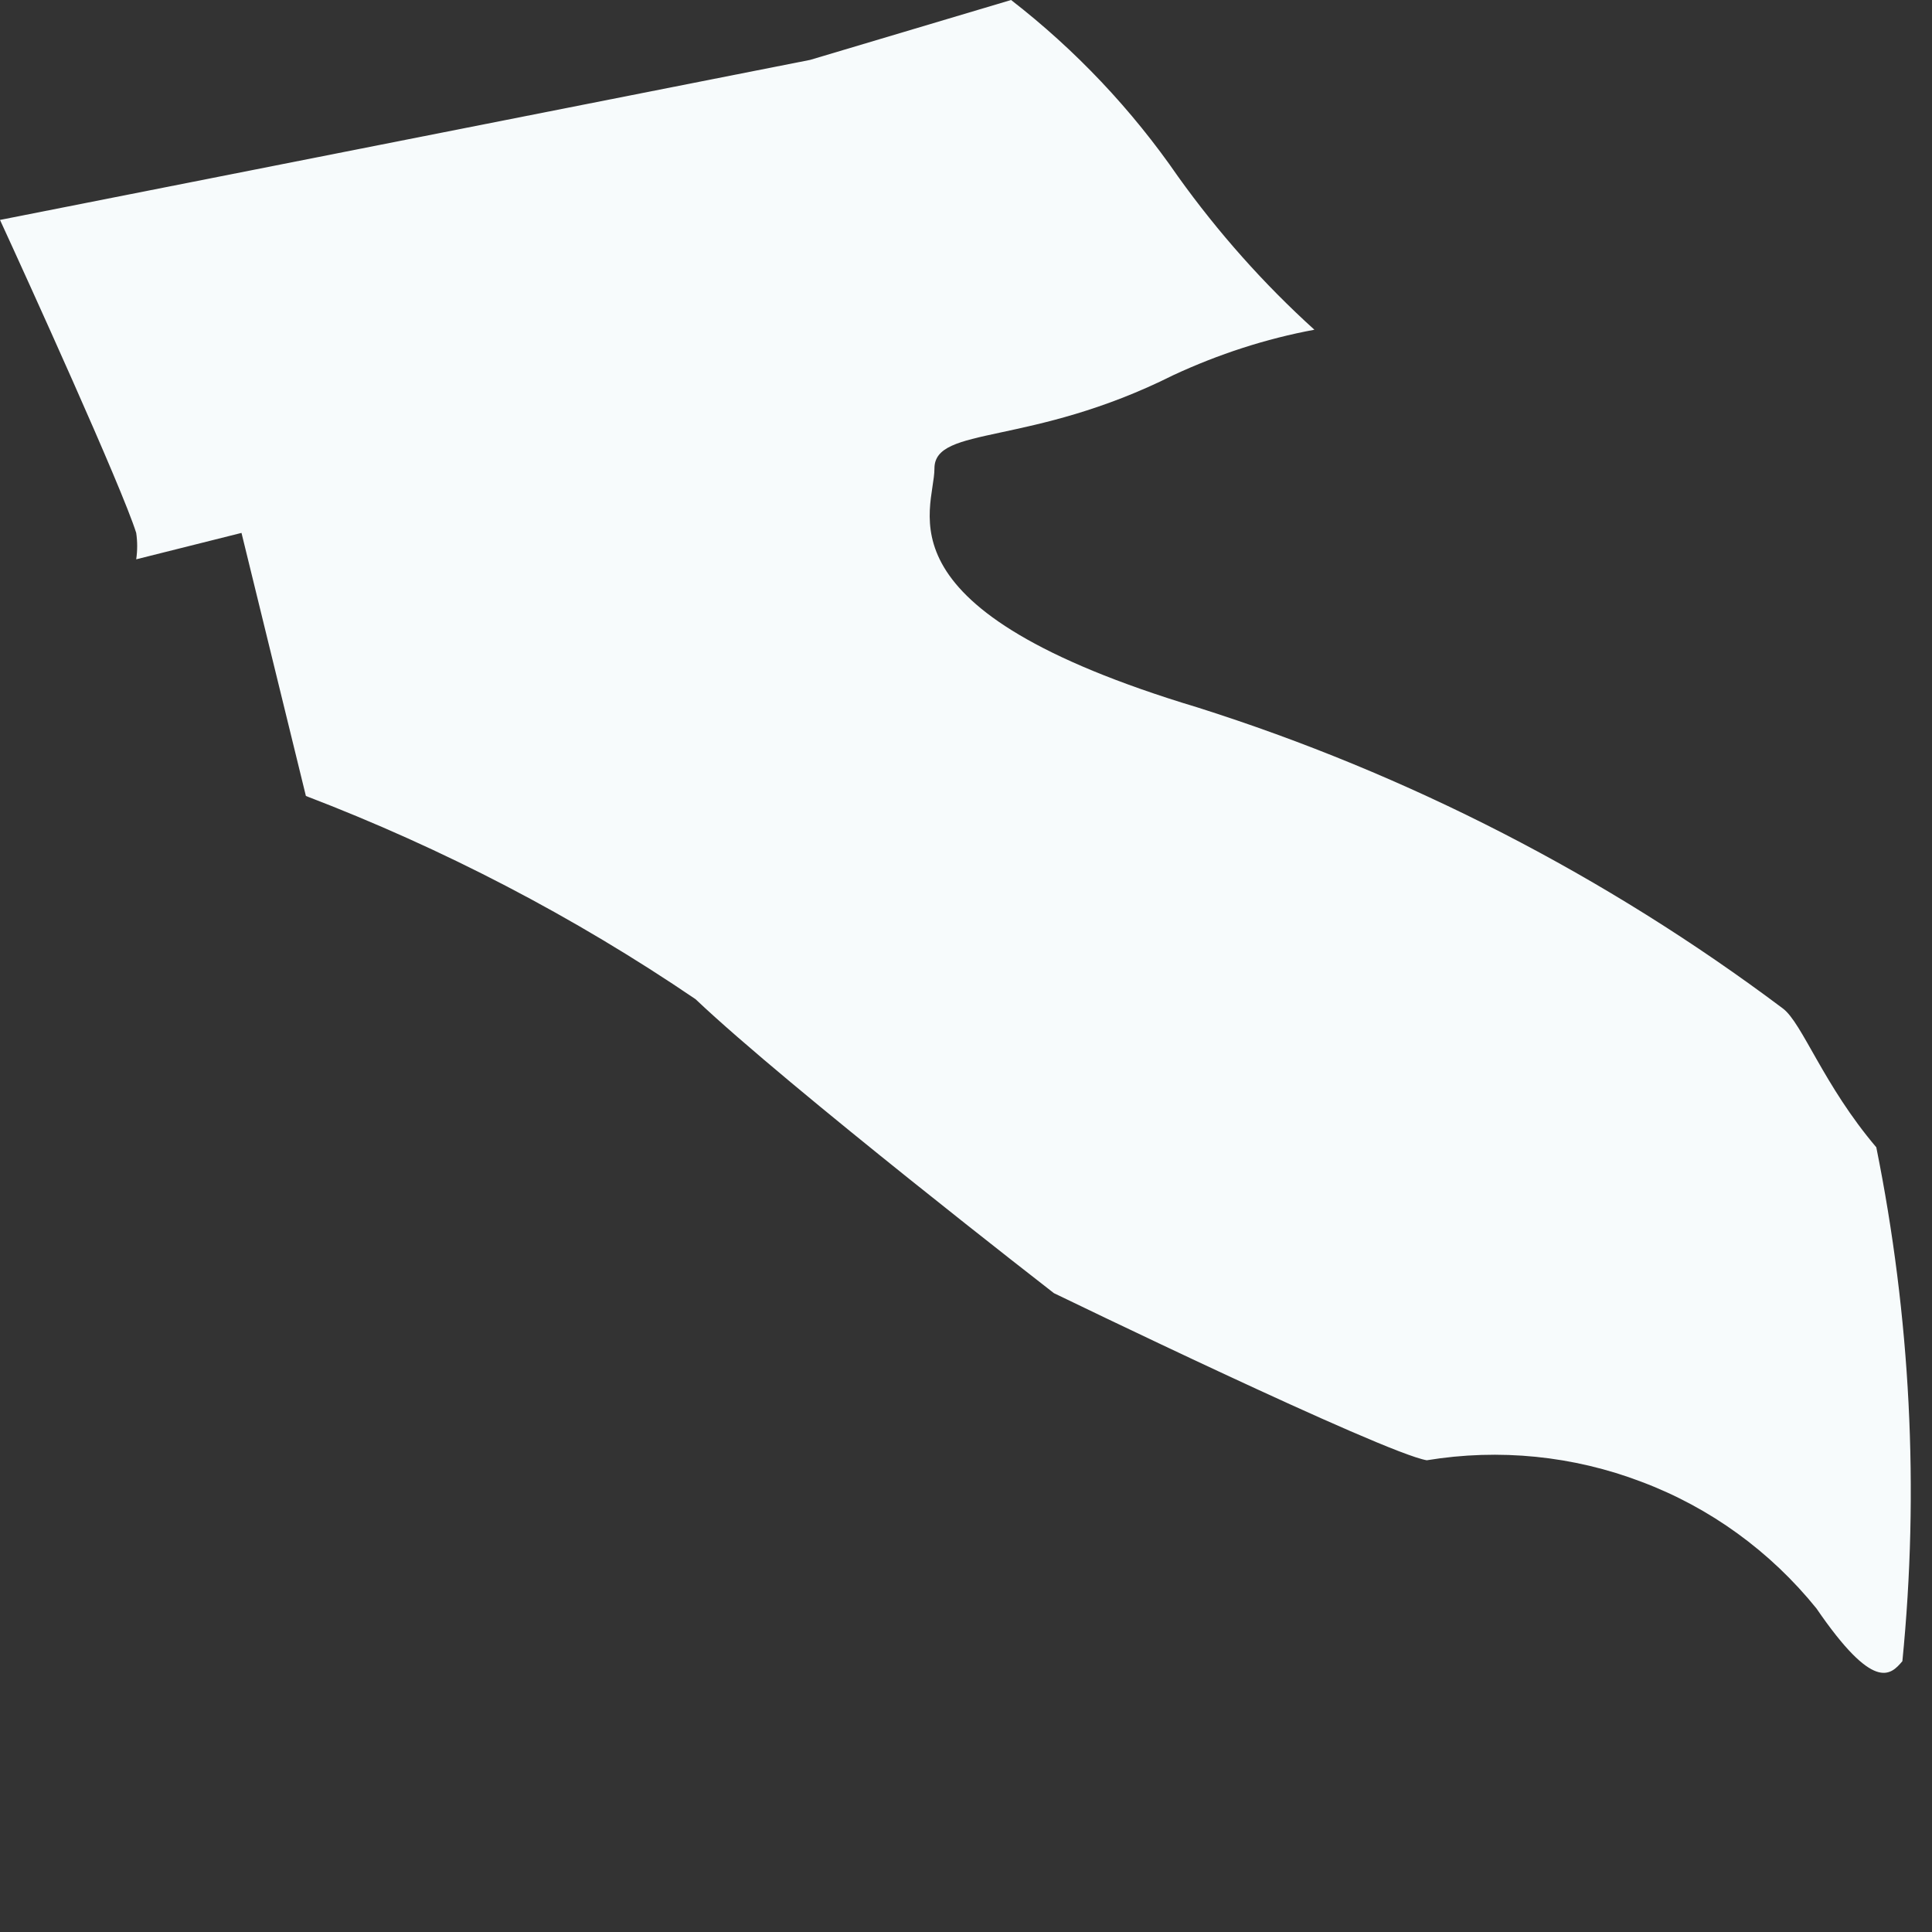 <?xml version="1.0" encoding="utf-8"?>
<svg xmlns="http://www.w3.org/2000/svg" fill="none" height="100%" overflow="visible" preserveAspectRatio="none" style="display: block;" viewBox="0 0 6 6" width="100%">
<rect x="0" y="0" width="6" height="6" fill="#333333" stroke="none"/>
<path d="M0 0.683C0.082 0.861 0.379 1.514 0.423 1.655C0.427 1.682 0.427 1.71 0.423 1.737L0.75 1.655L0.95 2.472C1.376 2.635 1.782 2.846 2.16 3.103C2.449 3.377 3.273 4.016 3.273 4.016C3.273 4.016 4.298 4.513 4.431 4.535C4.656 4.498 4.886 4.521 5.098 4.602C5.311 4.682 5.498 4.818 5.641 4.995C5.819 5.255 5.871 5.203 5.908 5.159C5.961 4.626 5.933 4.088 5.827 3.563C5.663 3.37 5.597 3.177 5.537 3.132C4.988 2.72 4.373 2.404 3.719 2.197C2.709 1.893 2.902 1.588 2.902 1.455C2.902 1.321 3.199 1.388 3.644 1.165C3.784 1.1 3.931 1.052 4.082 1.024C3.925 0.882 3.783 0.722 3.659 0.549C3.515 0.34 3.34 0.155 3.14 0L2.516 0.186L0 0.683Z" fill="#F7FBFC" id="Vector"/>
</svg>